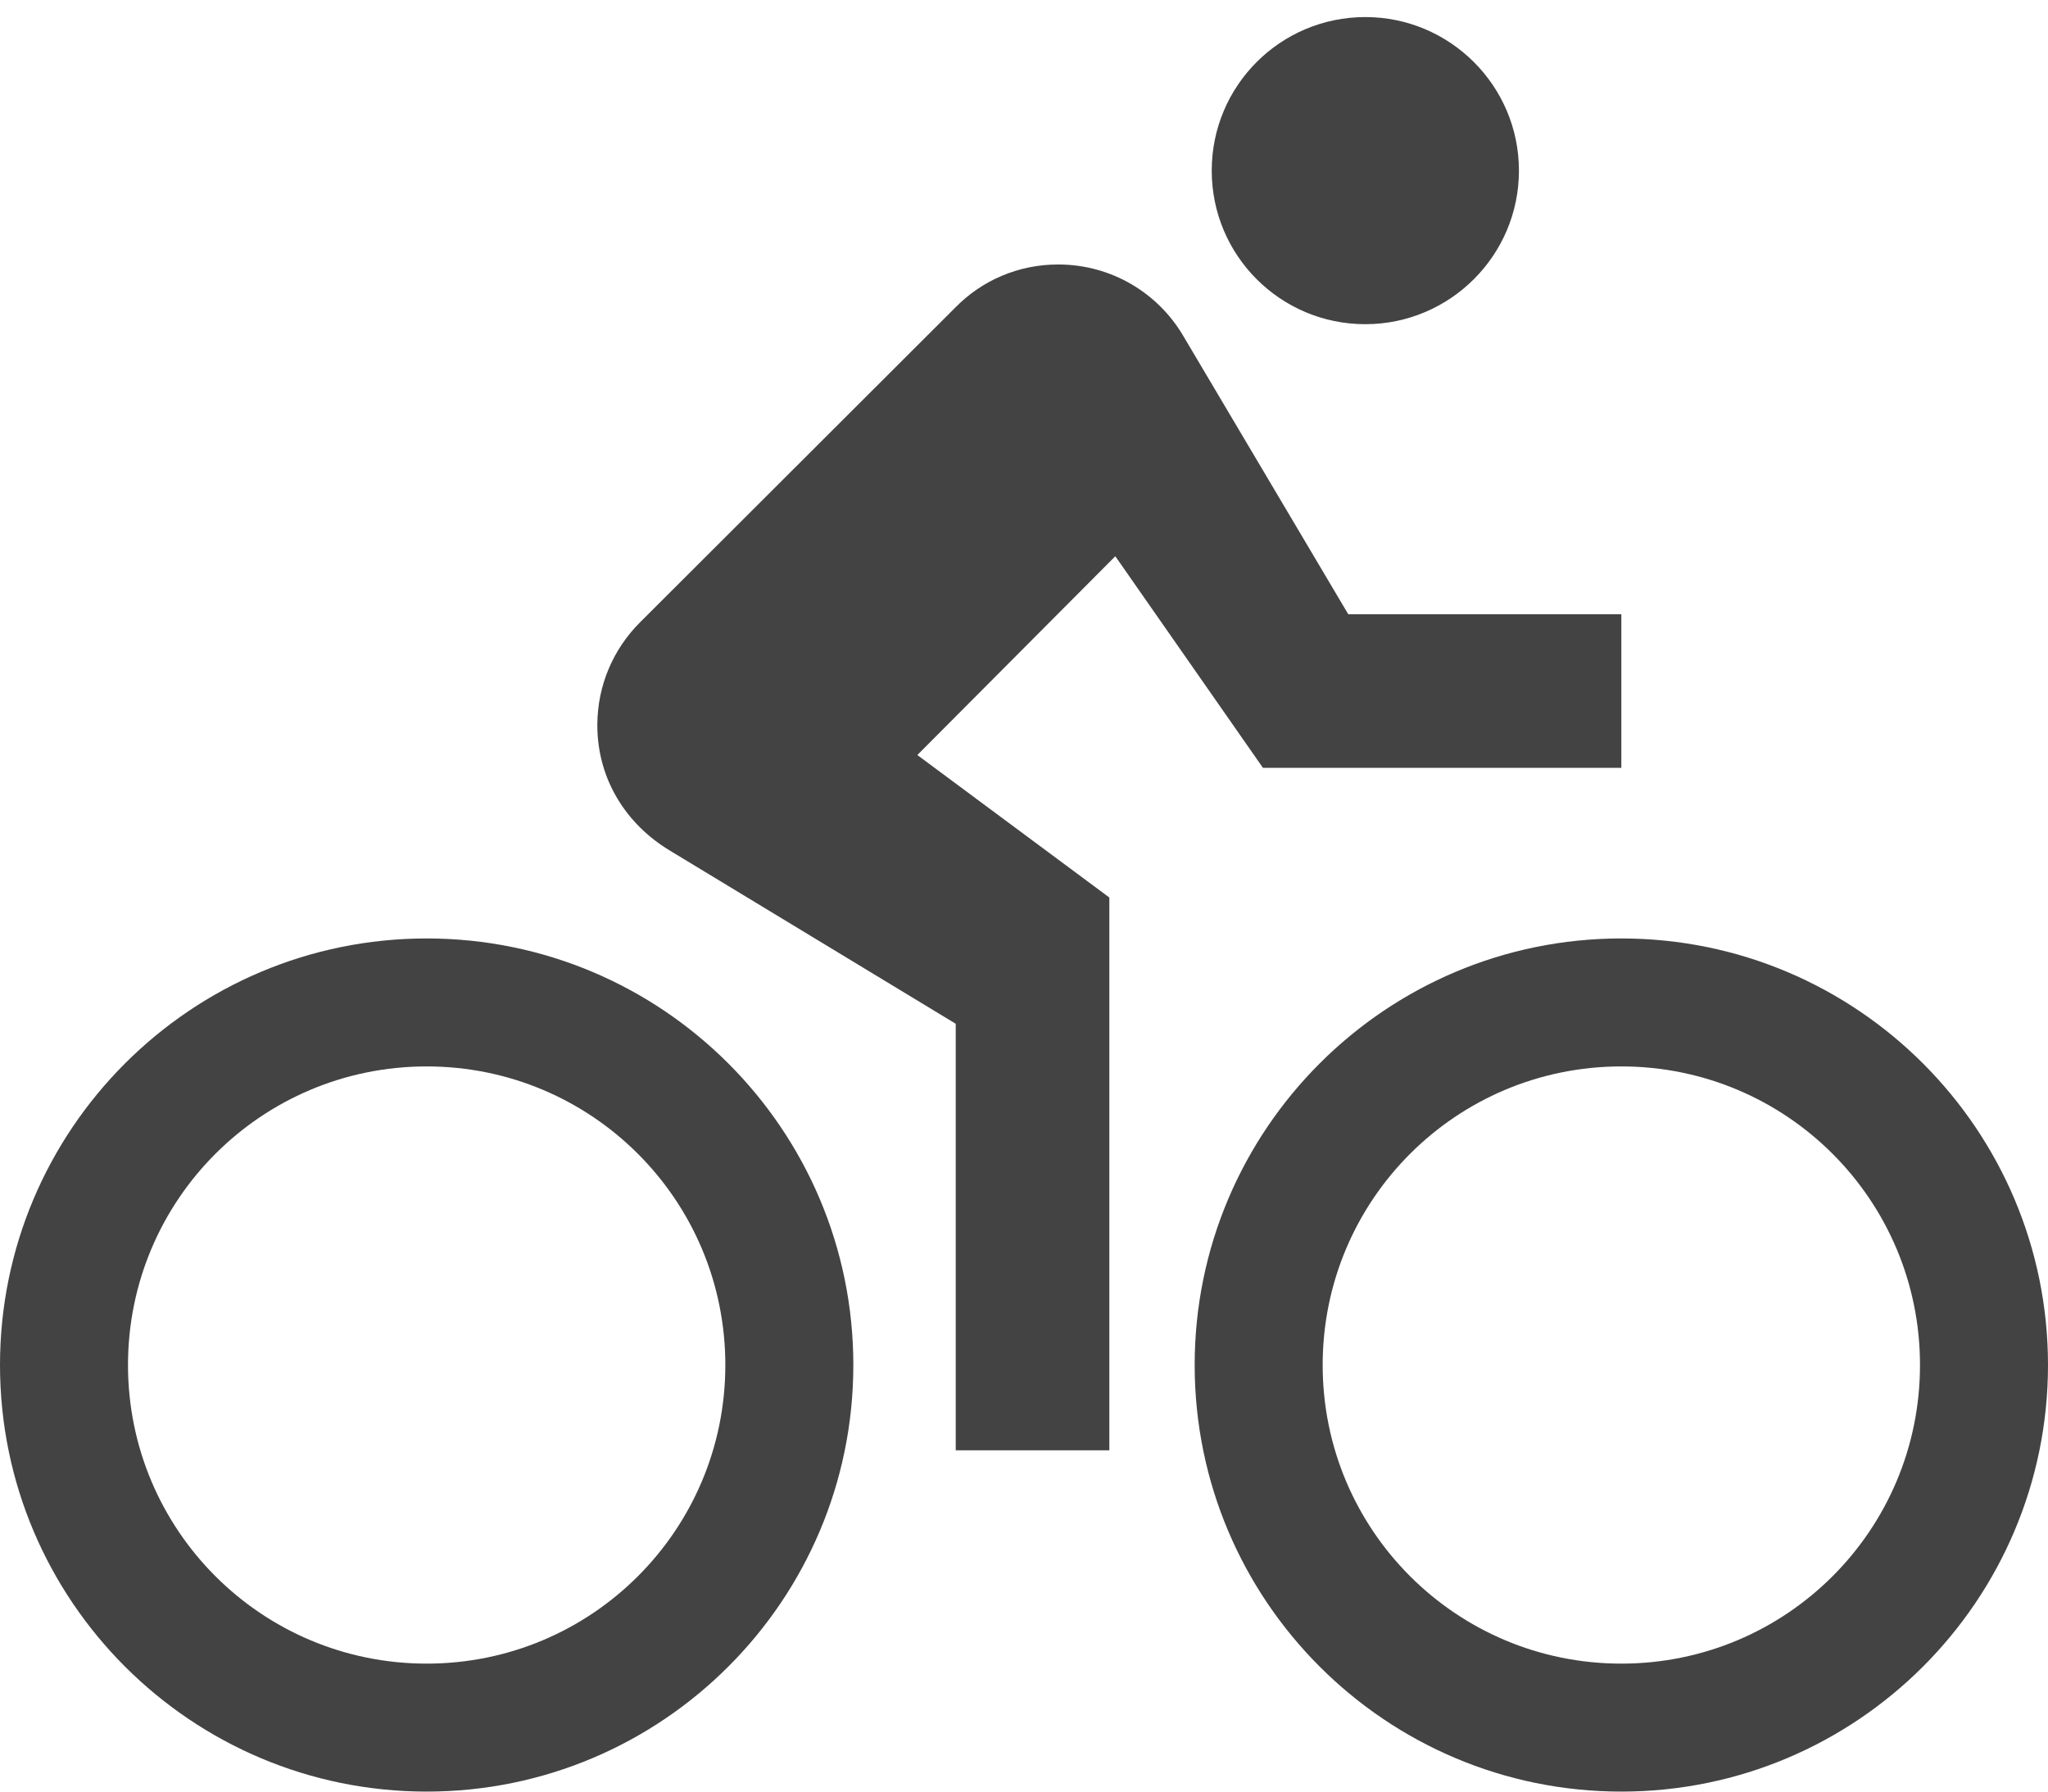 <?xml version="1.0" encoding="UTF-8"?>
<svg width="24px" height="21px" viewBox="0 0 24 21" version="1.1" xmlns="http://www.w3.org/2000/svg" xmlns:xlink="http://www.w3.org/1999/xlink">
    <!-- Generator: sketchtool 56.2 (101010) - https://sketch.com -->
    <title>E3461F13-EC18-4A25-9C68-88FEE6BC14E6</title>
    <desc>Created with sketchtool.</desc>
    <g id="Fahrplanauskunft" stroke="none" stroke-width="1" fill="none" fill-rule="evenodd">
        <g id="Fahrplanauskunft-/-1.-Überblick" transform="translate(-70, -93)" fill="#434343" fill-rule="nonzero">
            <path d="M86,96.8 C86.99,96.8 87.8,95.995 87.8,95 C87.8,94.005 86.99,93.2 86,93.2 C85.005,93.2 84.2,94.005 84.2,95 C84.2,95.995 85.005,96.8 86,96.8 Z M89,104 C86.24,104 84,106.24 84,109 C84,111.76 86.24,114 89,114 C91.76,114 94,111.76 94,109 C94,106.24 91.76,104 89,104 Z M89,112.5 C87.065,112.5 85.5,110.935 85.5,109 C85.5,107.065 87.065,105.5 89,105.5 C90.935,105.5 92.5,107.065 92.5,109 C92.5,110.935 90.935,112.5 89,112.5 Z M84.8,102 L89,102 L89,100.2 L85.8,100.2 L83.865,96.935 C83.57,96.435 83.025,96.1 82.4,96.1 C81.93,96.1 81.505,96.29 81.2,96.6 L77.5,100.295 C77.19,100.605 77,101.03 77,101.5 C77,102.13 77.335,102.66 77.85,102.97 L81.2,105 L81.2,110 L83,110 L83,103.52 L80.75,101.85 L83.07,99.52 L84.8,102 Z M75,104 C72.24,104 70,106.24 70,109 C70,111.76 72.24,114 75,114 C77.76,114 80,111.76 80,109 C80,106.24 77.76,104 75,104 Z M75,112.5 C73.065,112.5 71.5,110.935 71.5,109 C71.5,107.065 73.065,105.5 75,105.5 C76.935,105.5 78.5,107.065 78.5,109 C78.5,110.935 76.935,112.5 75,112.5 Z" id="assets/widgets/bike"></path>
        </g>
    </g>
</svg>